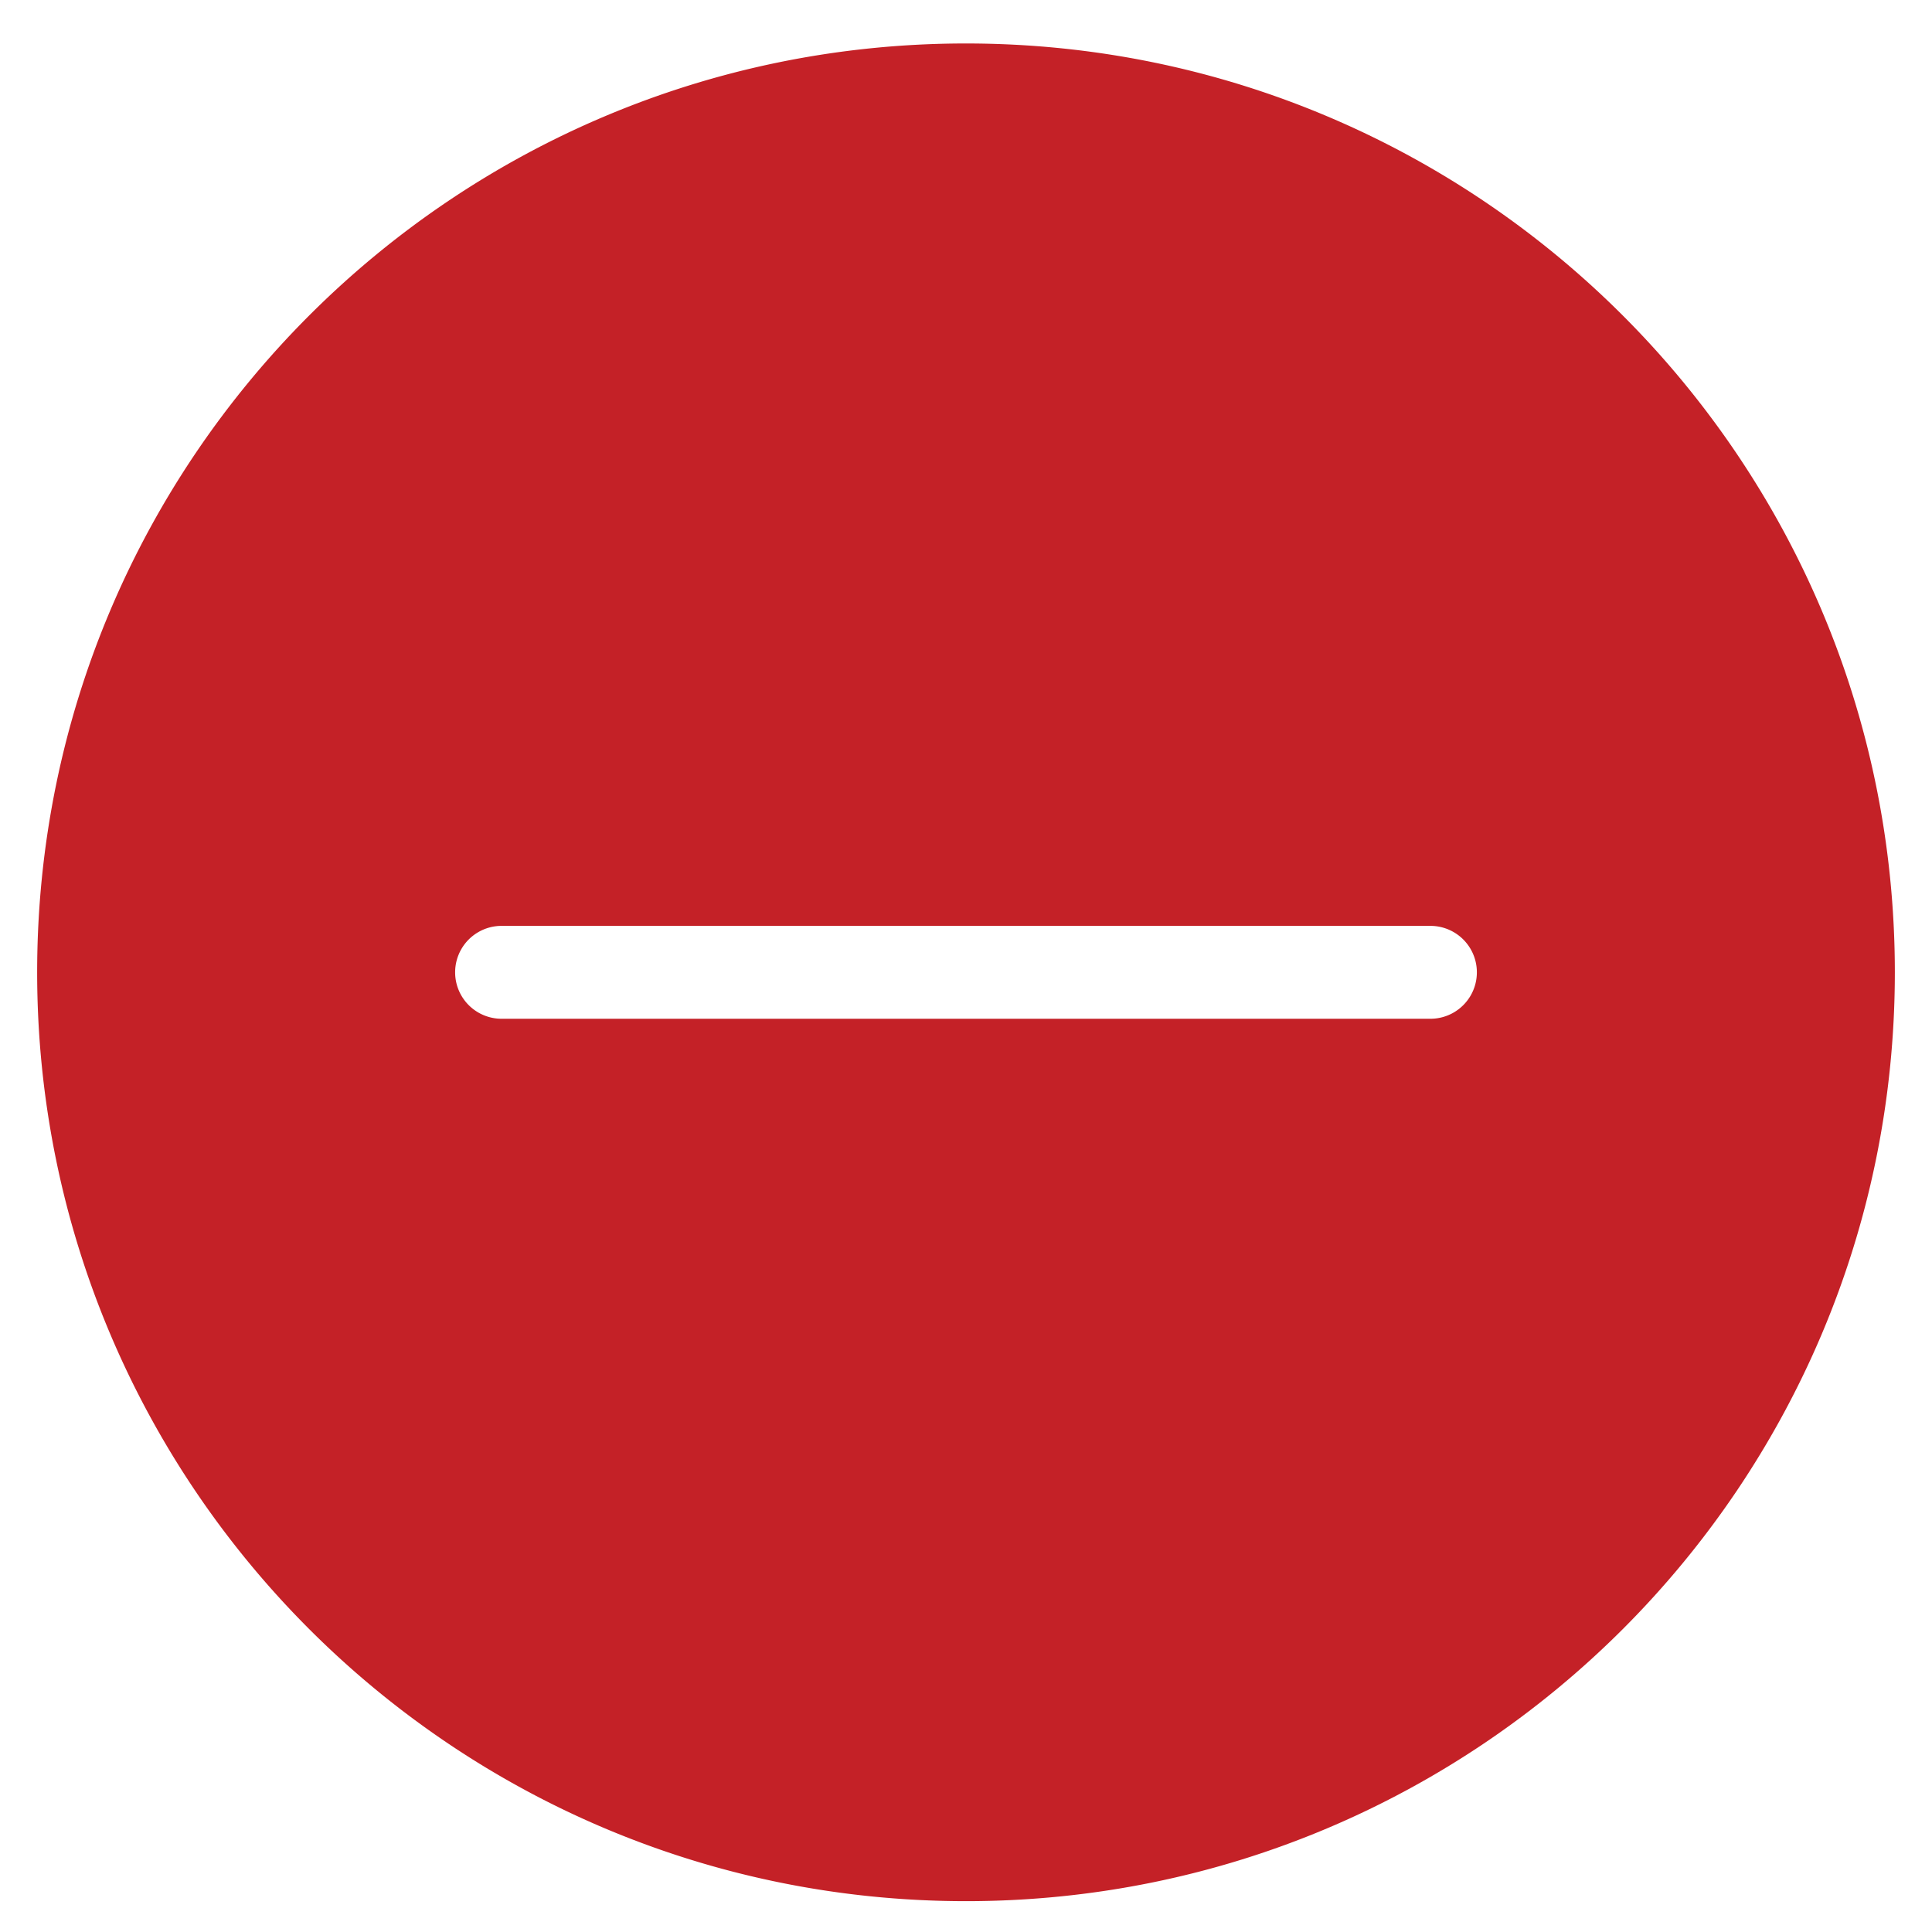<svg width="26" height="26" viewBox="0 0 26 26" fill="none" xmlns="http://www.w3.org/2000/svg"><path fill-rule="evenodd" clip-rule="evenodd" d="M13 25.585c6.904 0 12.5-5.597 12.5-12.5 0-6.904-5.596-12.5-12.5-12.5S.5 6.18.5 13.085c0 6.903 5.596 12.5 12.5 12.5zM6.75 12.46a.625.625 0 100 1.25h12.5a.625.625 0 000-1.25H6.75z" fill="#C42127"/></svg>